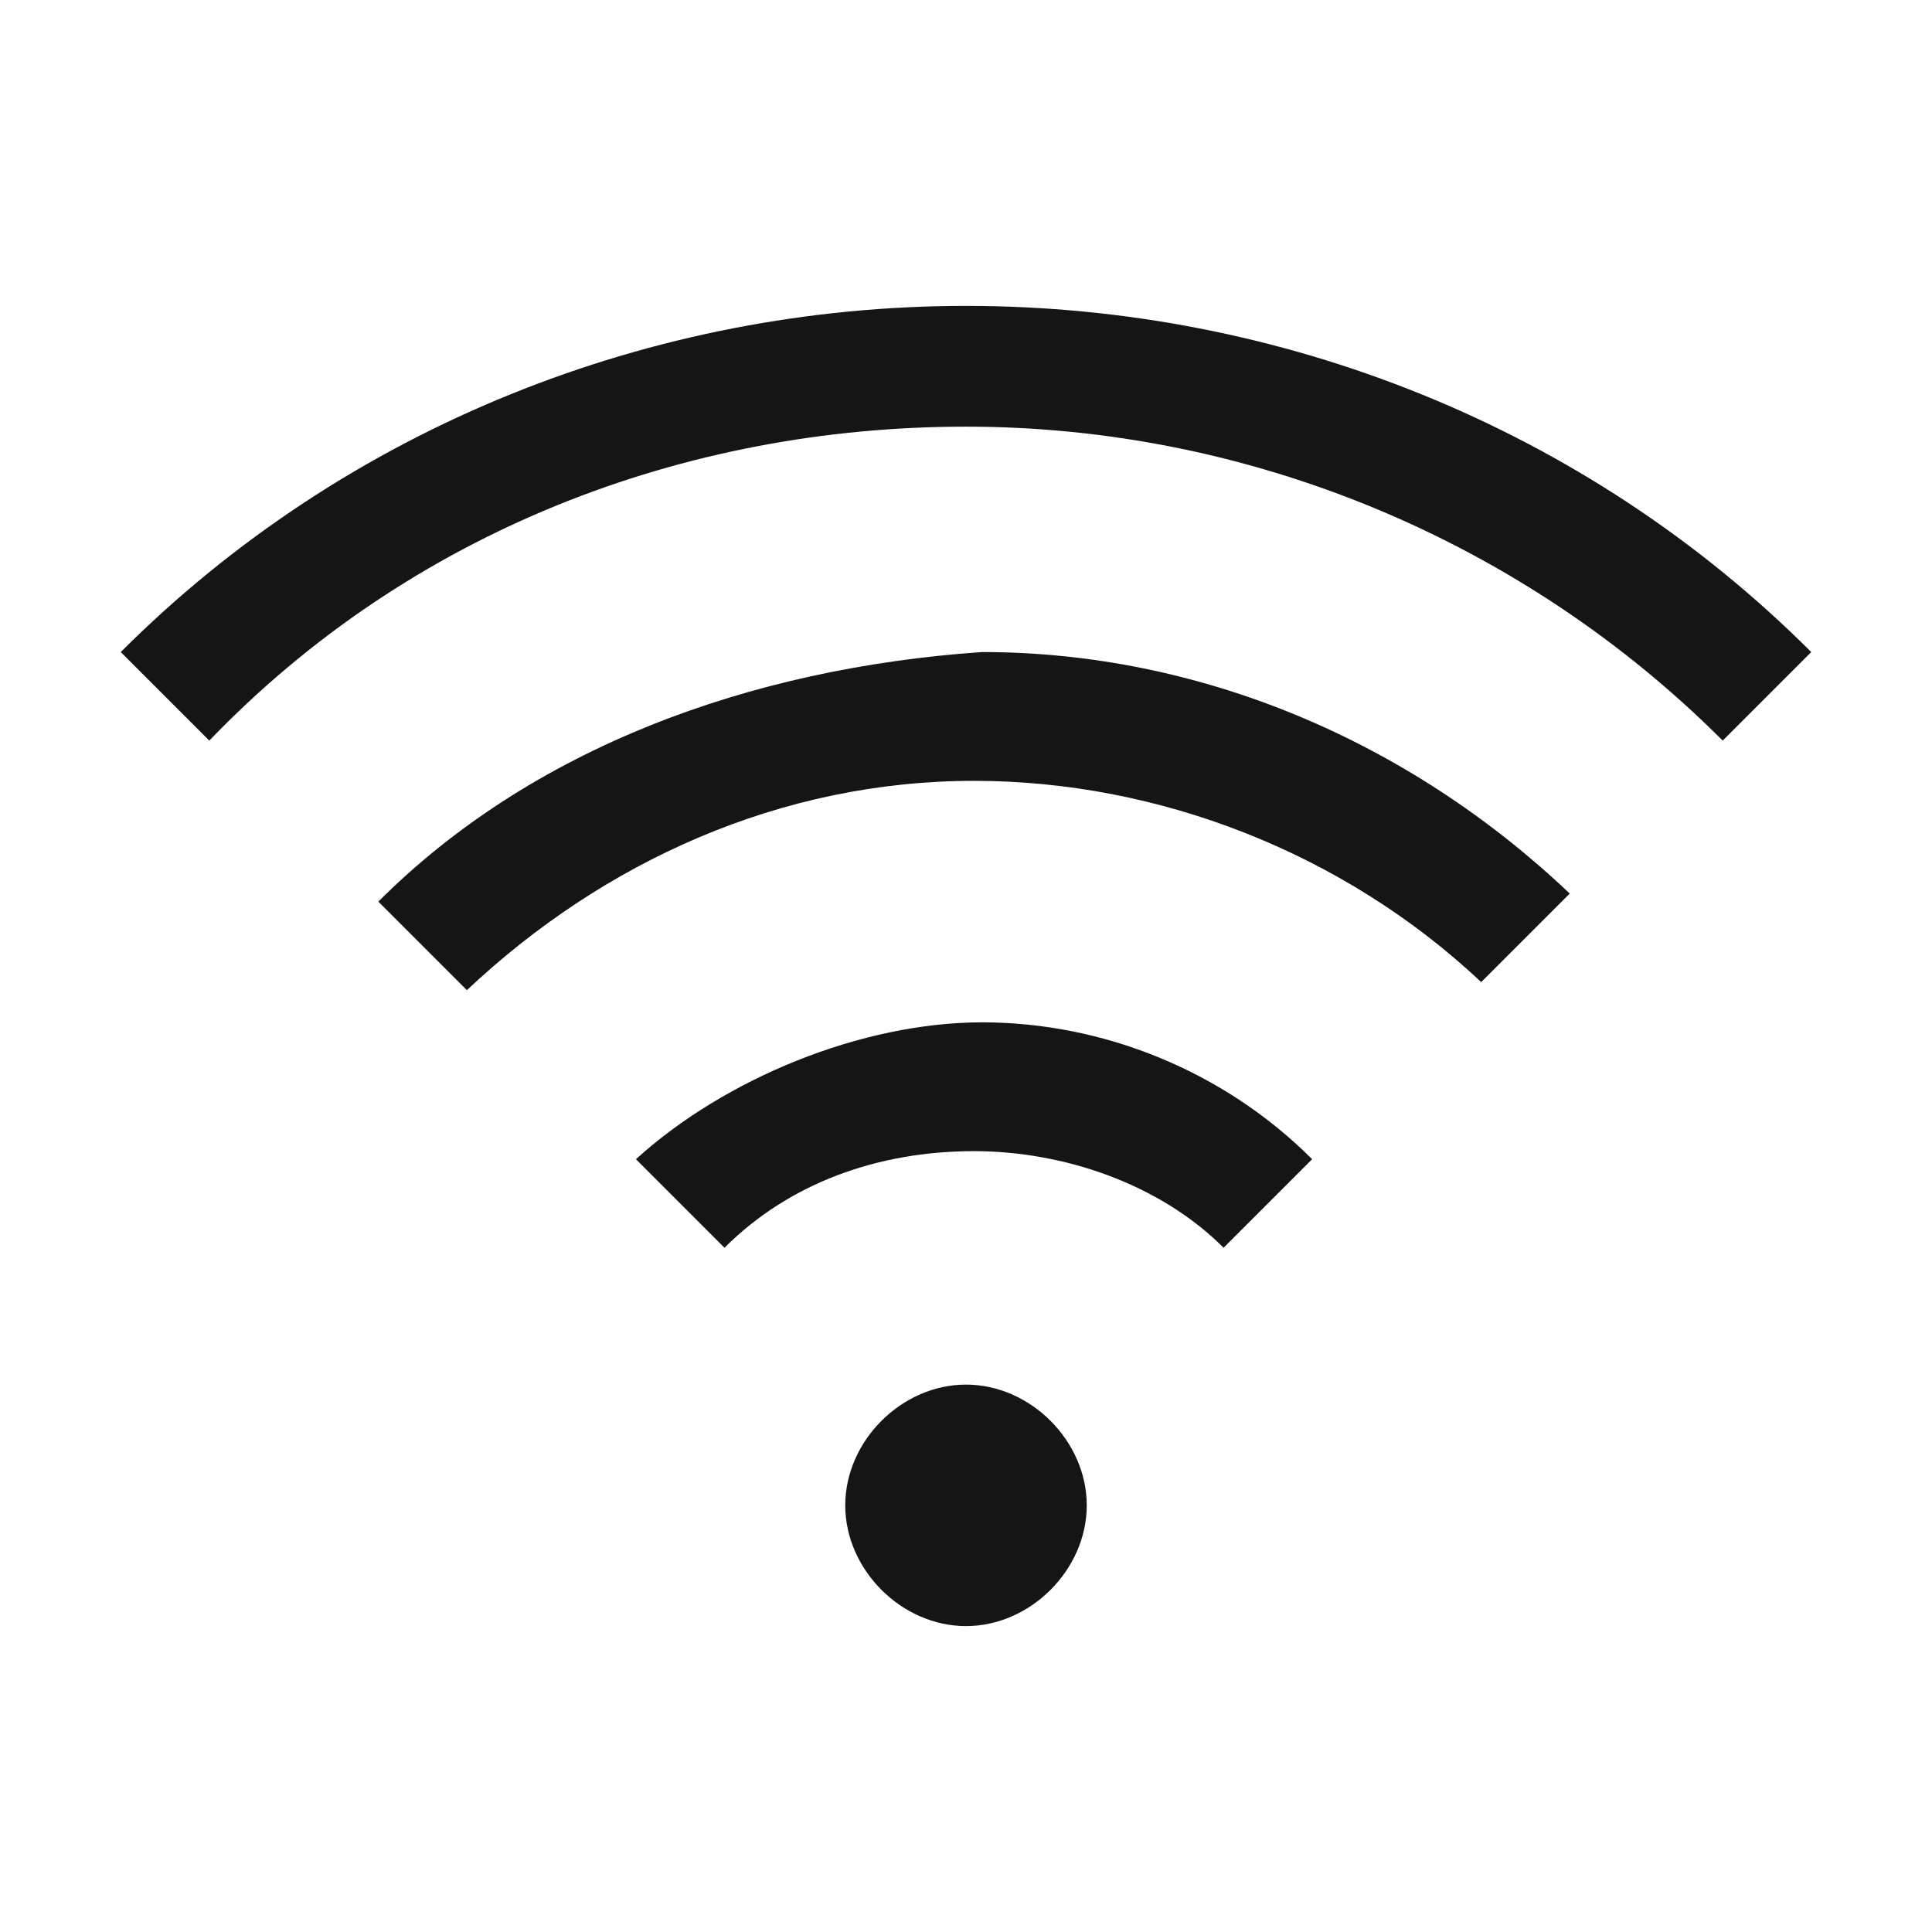 <?xml version="1.0" encoding="UTF-8"?>
<!-- Generator: Adobe Illustrator 28.3.0, SVG Export Plug-In . SVG Version: 6.00 Build 0)  -->
<svg xmlns="http://www.w3.org/2000/svg" xmlns:xlink="http://www.w3.org/1999/xlink" version="1.1" id="Layer_1" x="0px" y="0px" viewBox="0 0 24 24" style="enable-background:new 0 0 24 24;" xml:space="preserve">
<style type="text/css">
	.st0{fill:#151515;}
</style>
<g>
	<path class="st0" d="M12,20.2c0.8,0,1.5-0.7,1.5-1.5s-0.7-1.5-1.5-1.5s-1.5,0.7-1.5,1.5S11.2,20.2,12,20.2z"></path>
	<path class="st0" d="M7.9,14.4l1.1,1.1c0.8-0.8,1.9-1.2,3.1-1.2c1.1,0,2.3,0.4,3.1,1.2l1.1-1.1c-1.1-1.1-2.6-1.7-4.1-1.7   S9,13.4,7.9,14.4z"></path>
	<path class="st0" d="M4.7,11.2l1.1,1.1c1.7-1.6,3.9-2.6,6.3-2.6c2.3,0,4.6,0.9,6.3,2.5l1.1-1.1c-2-1.9-4.6-3-7.3-3   C9.3,8.3,6.6,9.3,4.7,11.2z"></path>
	<path class="st0" d="M22.5,8.1C19.7,5.3,15.9,3.8,12,3.8c-3.9,0-7.7,1.5-10.5,4.3v0l1.1,1.1C5.1,6.6,8.5,5.3,12,5.3   c3.5,0,6.9,1.4,9.4,3.9L22.5,8.1L22.5,8.1z"></path>
</g>
</svg>
